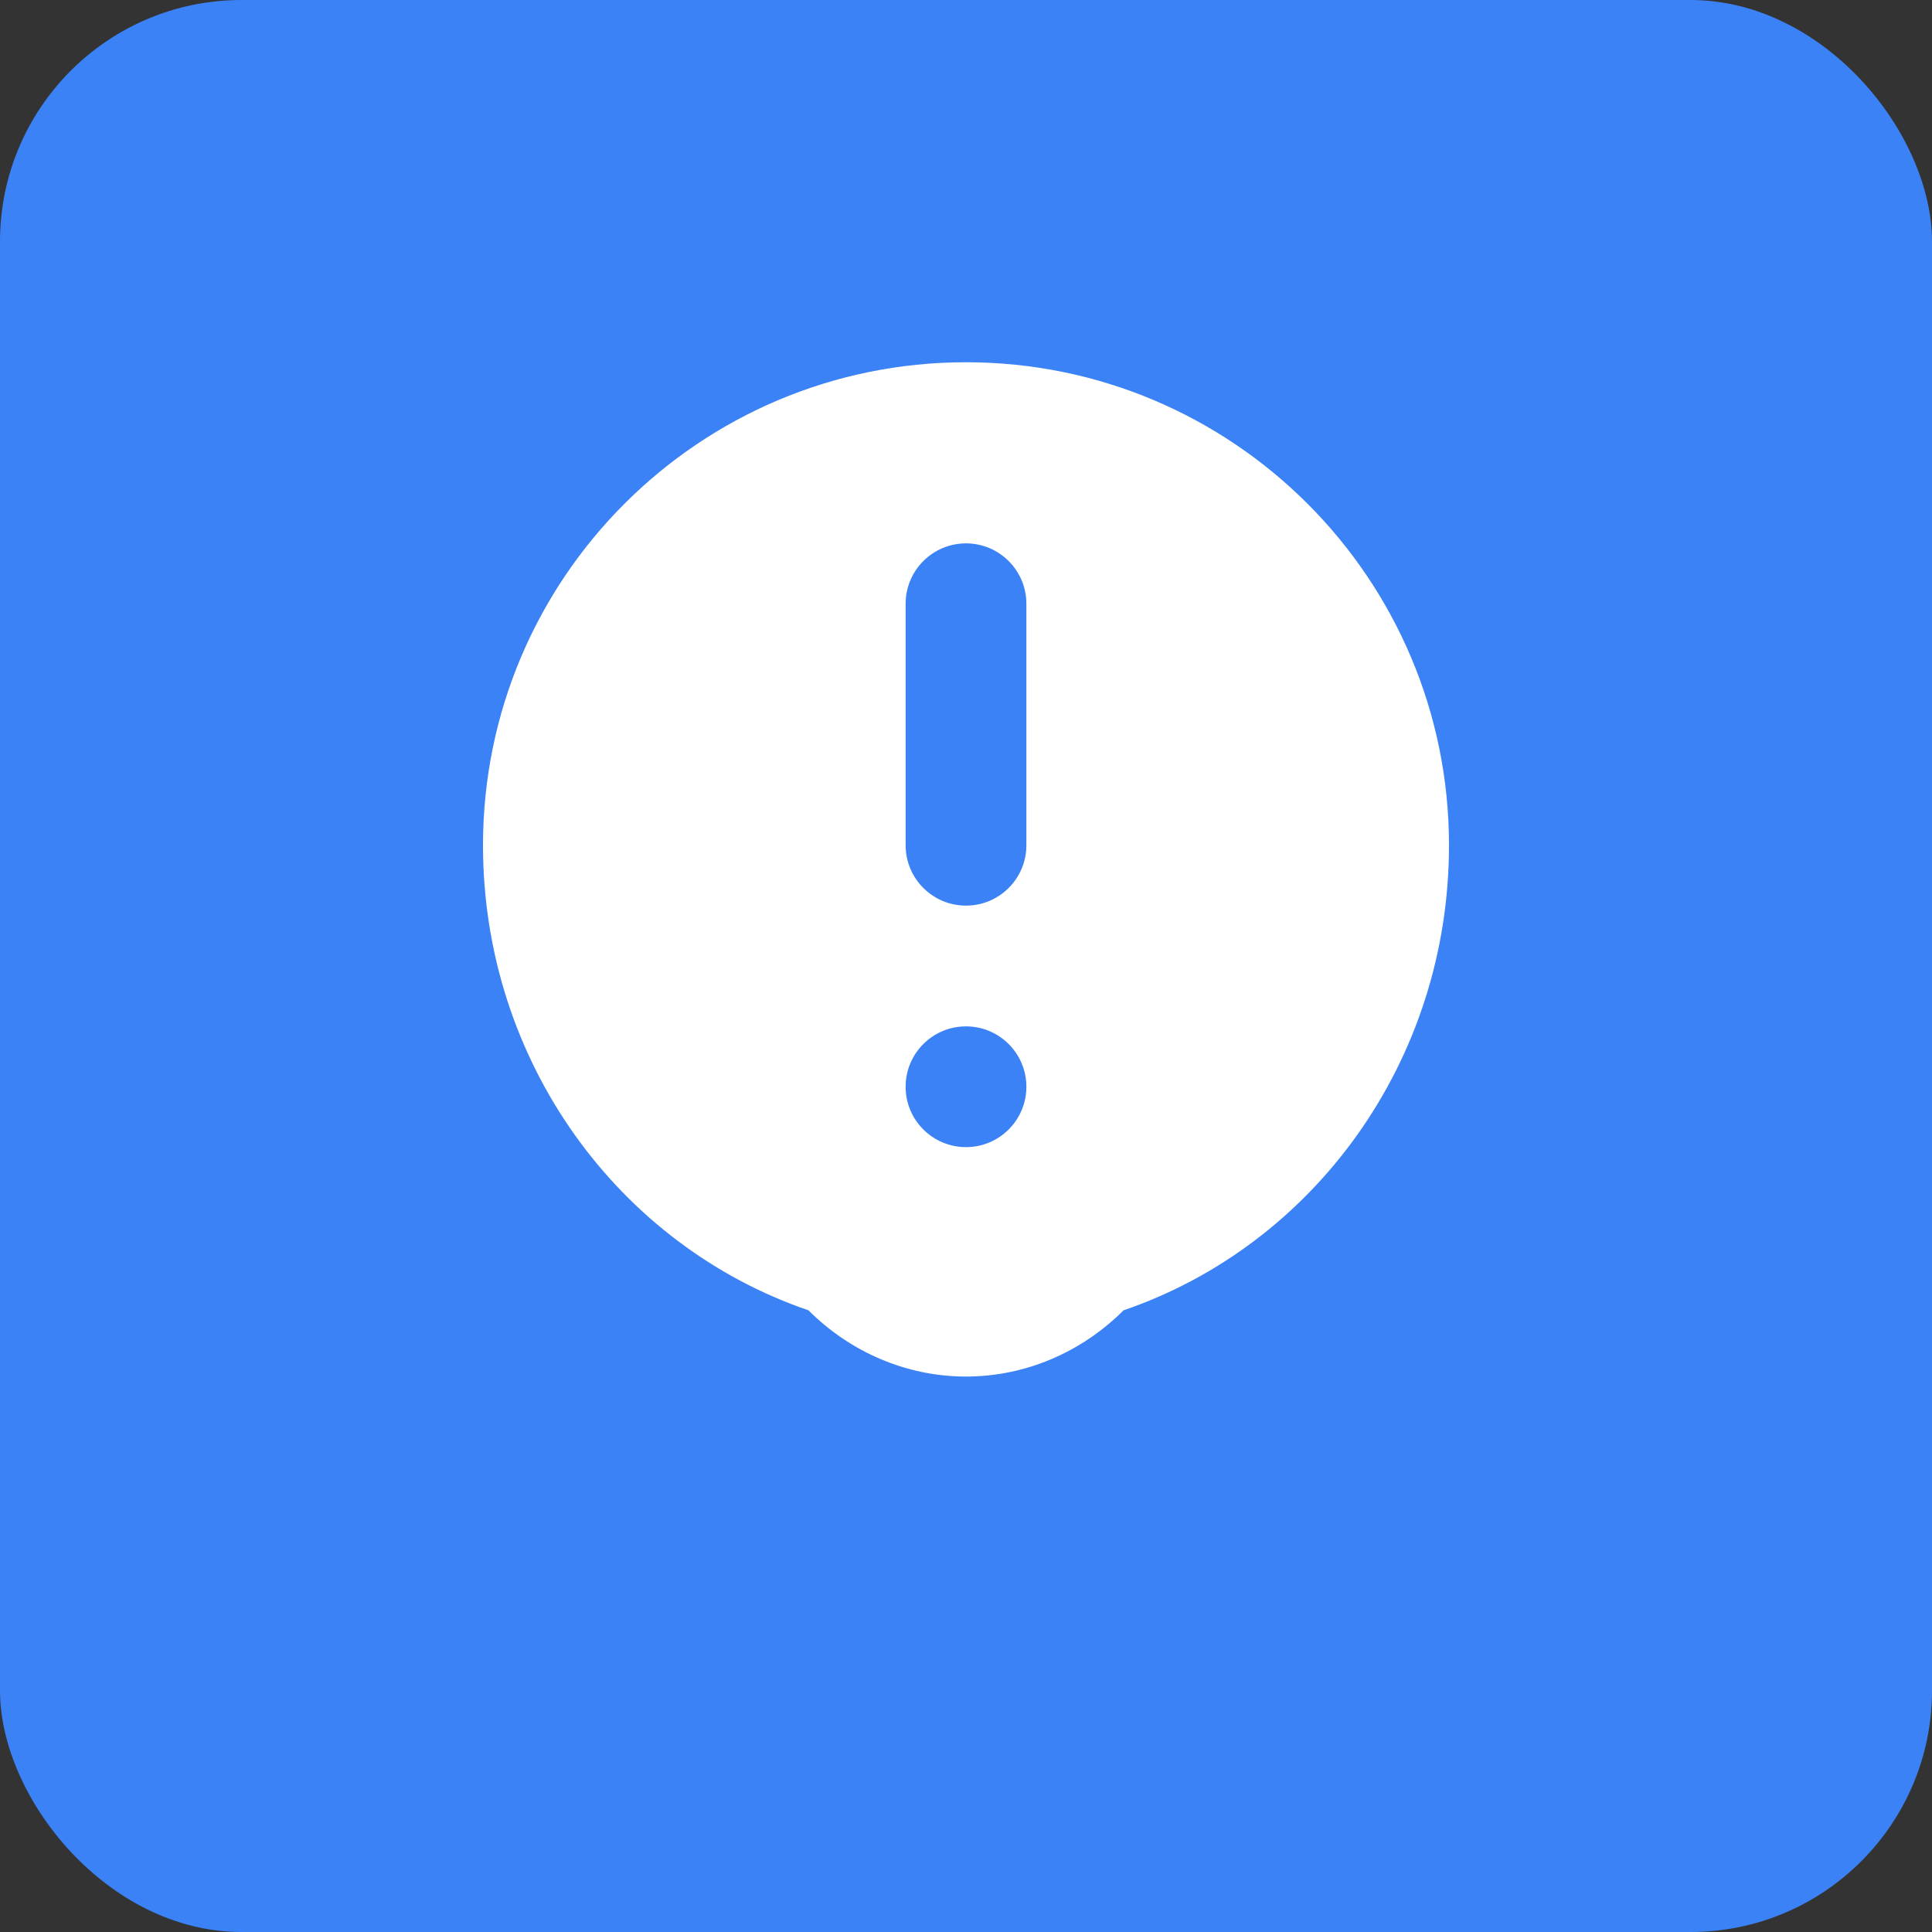 <svg xmlns="http://www.w3.org/2000/svg" viewBox="0 0 32 32">
  <rect x="0" y="0" width="32" height="32" fill="#333333" stroke="none"/>
  <rect width="32" height="32" rx="4" fill="#3B82F6"/>
  <path d="M16 6C11.582 6 8 9.582 8 14C8 17.583 10.246 20.628 13.391 21.703C14.078 22.391 15.01 22.8 16 22.8C16.99 22.8 17.922 22.391 18.609 21.703C21.754 20.628 24 17.583 24 14C24 9.582 20.418 6 16 6Z" fill="white"/>
  <path d="M16 9C16.552 9 17 9.448 17 10V14C17 14.552 16.552 15 16 15C15.448 15 15 14.552 15 14V10C15 9.448 15.448 9 16 9Z" fill="#3B82F6"/>
  <circle cx="16" cy="18" r="1" fill="#3B82F6"/>
</svg>
